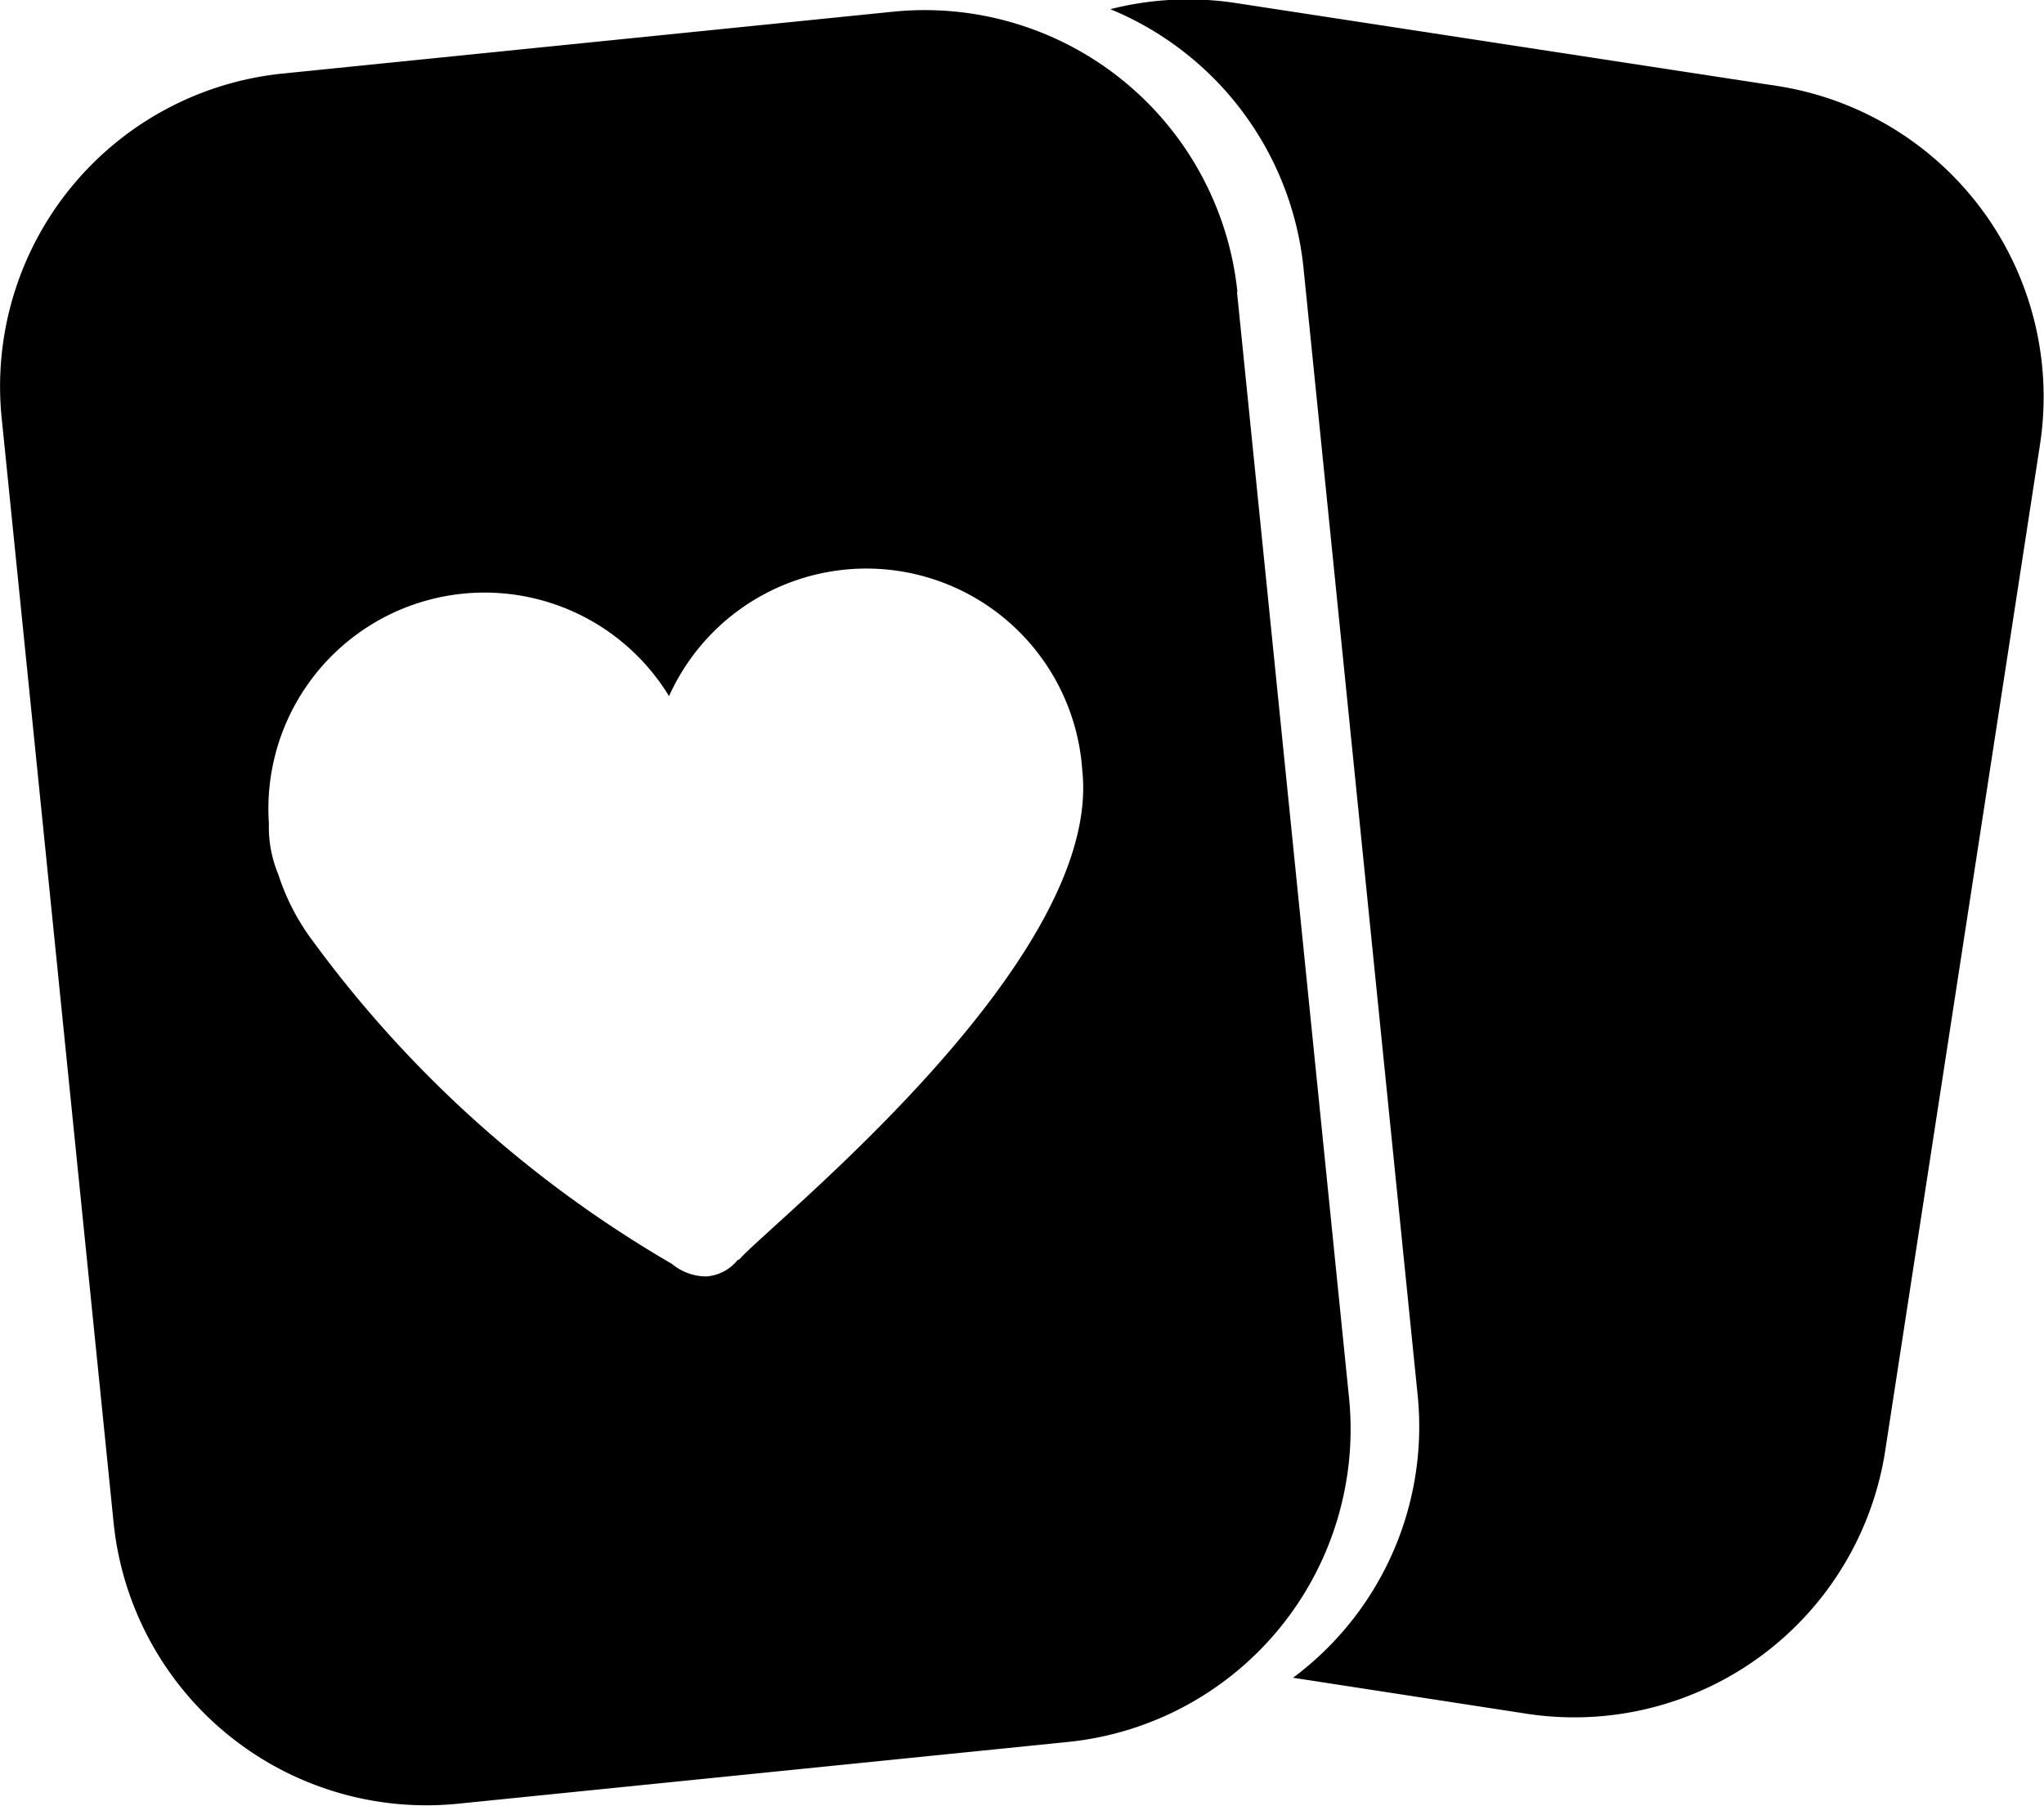 <svg xmlns="http://www.w3.org/2000/svg" viewBox="0 0 23.83 21.058">
  <g transform="translate(0 -0.006)">
    <path class="speedflirt_svg__primary-fill-icon" d="M14.426,3.422a3.666,3.666,0,0,0-4-3.264L3.291.881a3.666,3.666,0,0,0-3.273,4l1.307,12.9a3.666,3.666,0,0,0,4,3.273l7.131-.722a3.666,3.666,0,0,0,3.273-4l-1.307-12.9ZM8.6,14.713a.515.515,0,0,1-.366.192.629.629,0,0,1-.4-.146,13.741,13.741,0,0,1-4.242-3.84,2.661,2.661,0,0,1-.347-.7,1.437,1.437,0,0,1-.11-.594A2.52,2.52,0,0,1,7.8,8.139a2.523,2.523,0,0,1,4.818.869c.238,2.222-3.639,5.284-4,5.7Z" transform="translate(0 -0.017)" />
    <path class="speedflirt_svg__primary-fill-icon" d="M21.94,1.015,15.614.046A3.674,3.674,0,0,0,14.16.119a3.667,3.667,0,0,1,2.249,2.989l1.335,13.183a3.65,3.65,0,0,1-1.454,3.282l2.734.421a3.668,3.668,0,0,0,4.169-3.063L25,5.184A3.668,3.668,0,0,0,21.94,1.015Z" transform="translate(-1.215 -0.006)" />
  </g>
</svg>
